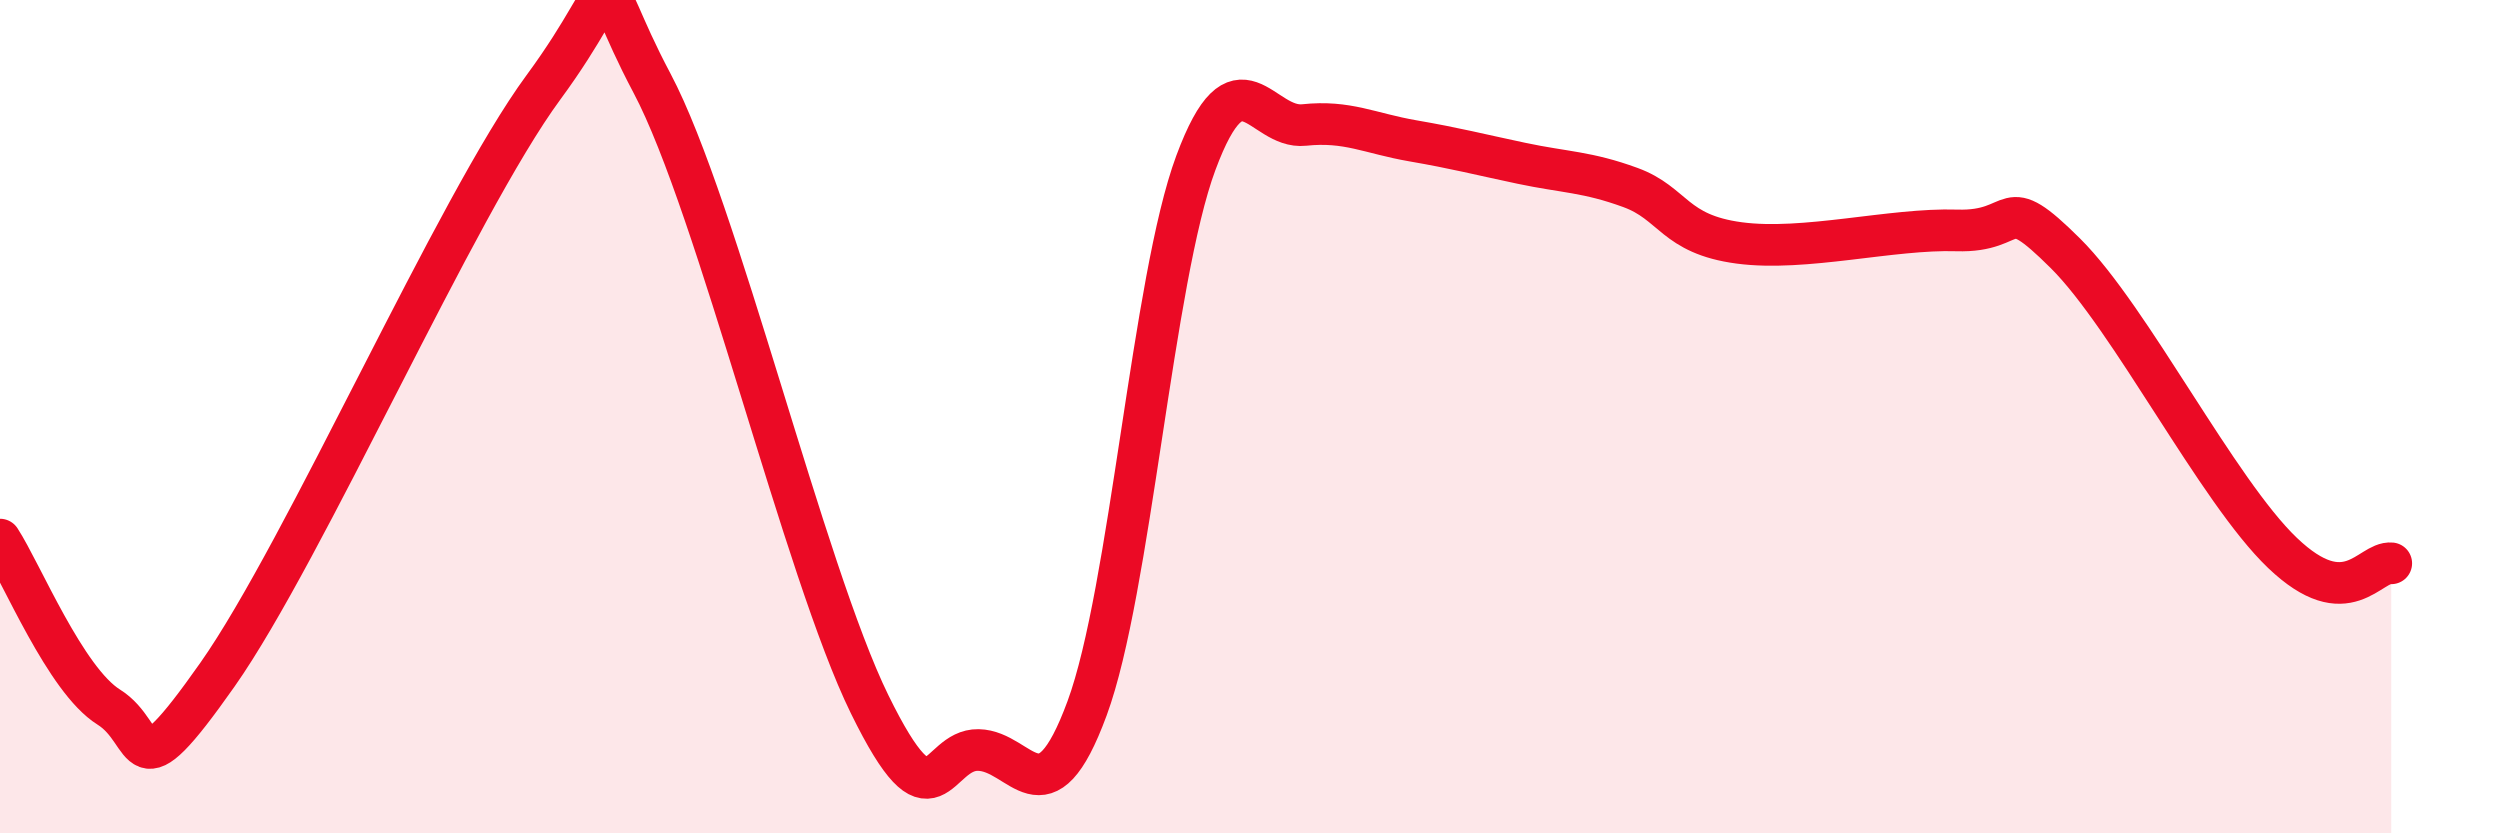 
    <svg width="60" height="20" viewBox="0 0 60 20" xmlns="http://www.w3.org/2000/svg">
      <path
        d="M 0,12.95 C 0.52,13.75 1.57,16.32 2.61,16.97 C 3.65,17.62 3.13,19.16 5.22,16.19 C 7.31,13.22 10.95,4.94 13.04,2.1 C 15.13,-0.74 14.08,-0.96 15.65,2 C 17.22,4.96 19.3,13.7 20.87,16.9 C 22.44,20.1 22.44,17.98 23.48,18 C 24.52,18.02 25.05,19.82 26.09,17 C 27.13,14.18 27.66,6.71 28.7,3.91 C 29.74,1.11 30.26,3.11 31.3,3 C 32.34,2.89 32.87,3.2 33.91,3.38 C 34.95,3.56 35.48,3.7 36.52,3.92 C 37.56,4.14 38.09,4.12 39.13,4.5 C 40.17,4.88 40.17,5.62 41.74,5.83 C 43.31,6.04 45.39,5.48 46.96,5.53 C 48.53,5.58 48.01,4.53 49.57,6.08 C 51.13,7.63 53.22,11.78 54.78,13.27 C 56.34,14.76 56.87,13.47 57.39,13.52L57.39 20L0 20Z"
        fill="#EB0A25"
        opacity="0.1"
        stroke-linecap="round"
        stroke-linejoin="round"
      />
      <path
        d="M 0,12.95 C 0.52,13.75 1.57,16.32 2.61,16.97 C 3.65,17.62 3.13,19.16 5.22,16.19 C 7.31,13.22 10.95,4.94 13.04,2.1 C 15.13,-0.74 14.08,-0.96 15.65,2 C 17.22,4.96 19.3,13.7 20.87,16.9 C 22.44,20.1 22.44,17.98 23.48,18 C 24.52,18.02 25.05,19.82 26.09,17 C 27.13,14.18 27.66,6.71 28.7,3.91 C 29.74,1.11 30.26,3.11 31.3,3 C 32.34,2.89 32.87,3.2 33.91,3.38 C 34.95,3.56 35.48,3.7 36.52,3.92 C 37.56,4.14 38.09,4.12 39.13,4.5 C 40.17,4.88 40.17,5.62 41.74,5.83 C 43.31,6.04 45.39,5.48 46.96,5.53 C 48.53,5.58 48.01,4.53 49.57,6.08 C 51.13,7.63 53.22,11.78 54.78,13.27 C 56.34,14.76 56.87,13.47 57.39,13.52"
        stroke="#EB0A25"
        stroke-width="1"
        fill="none"
        stroke-linecap="round"
        stroke-linejoin="round"
      />
    </svg>
  